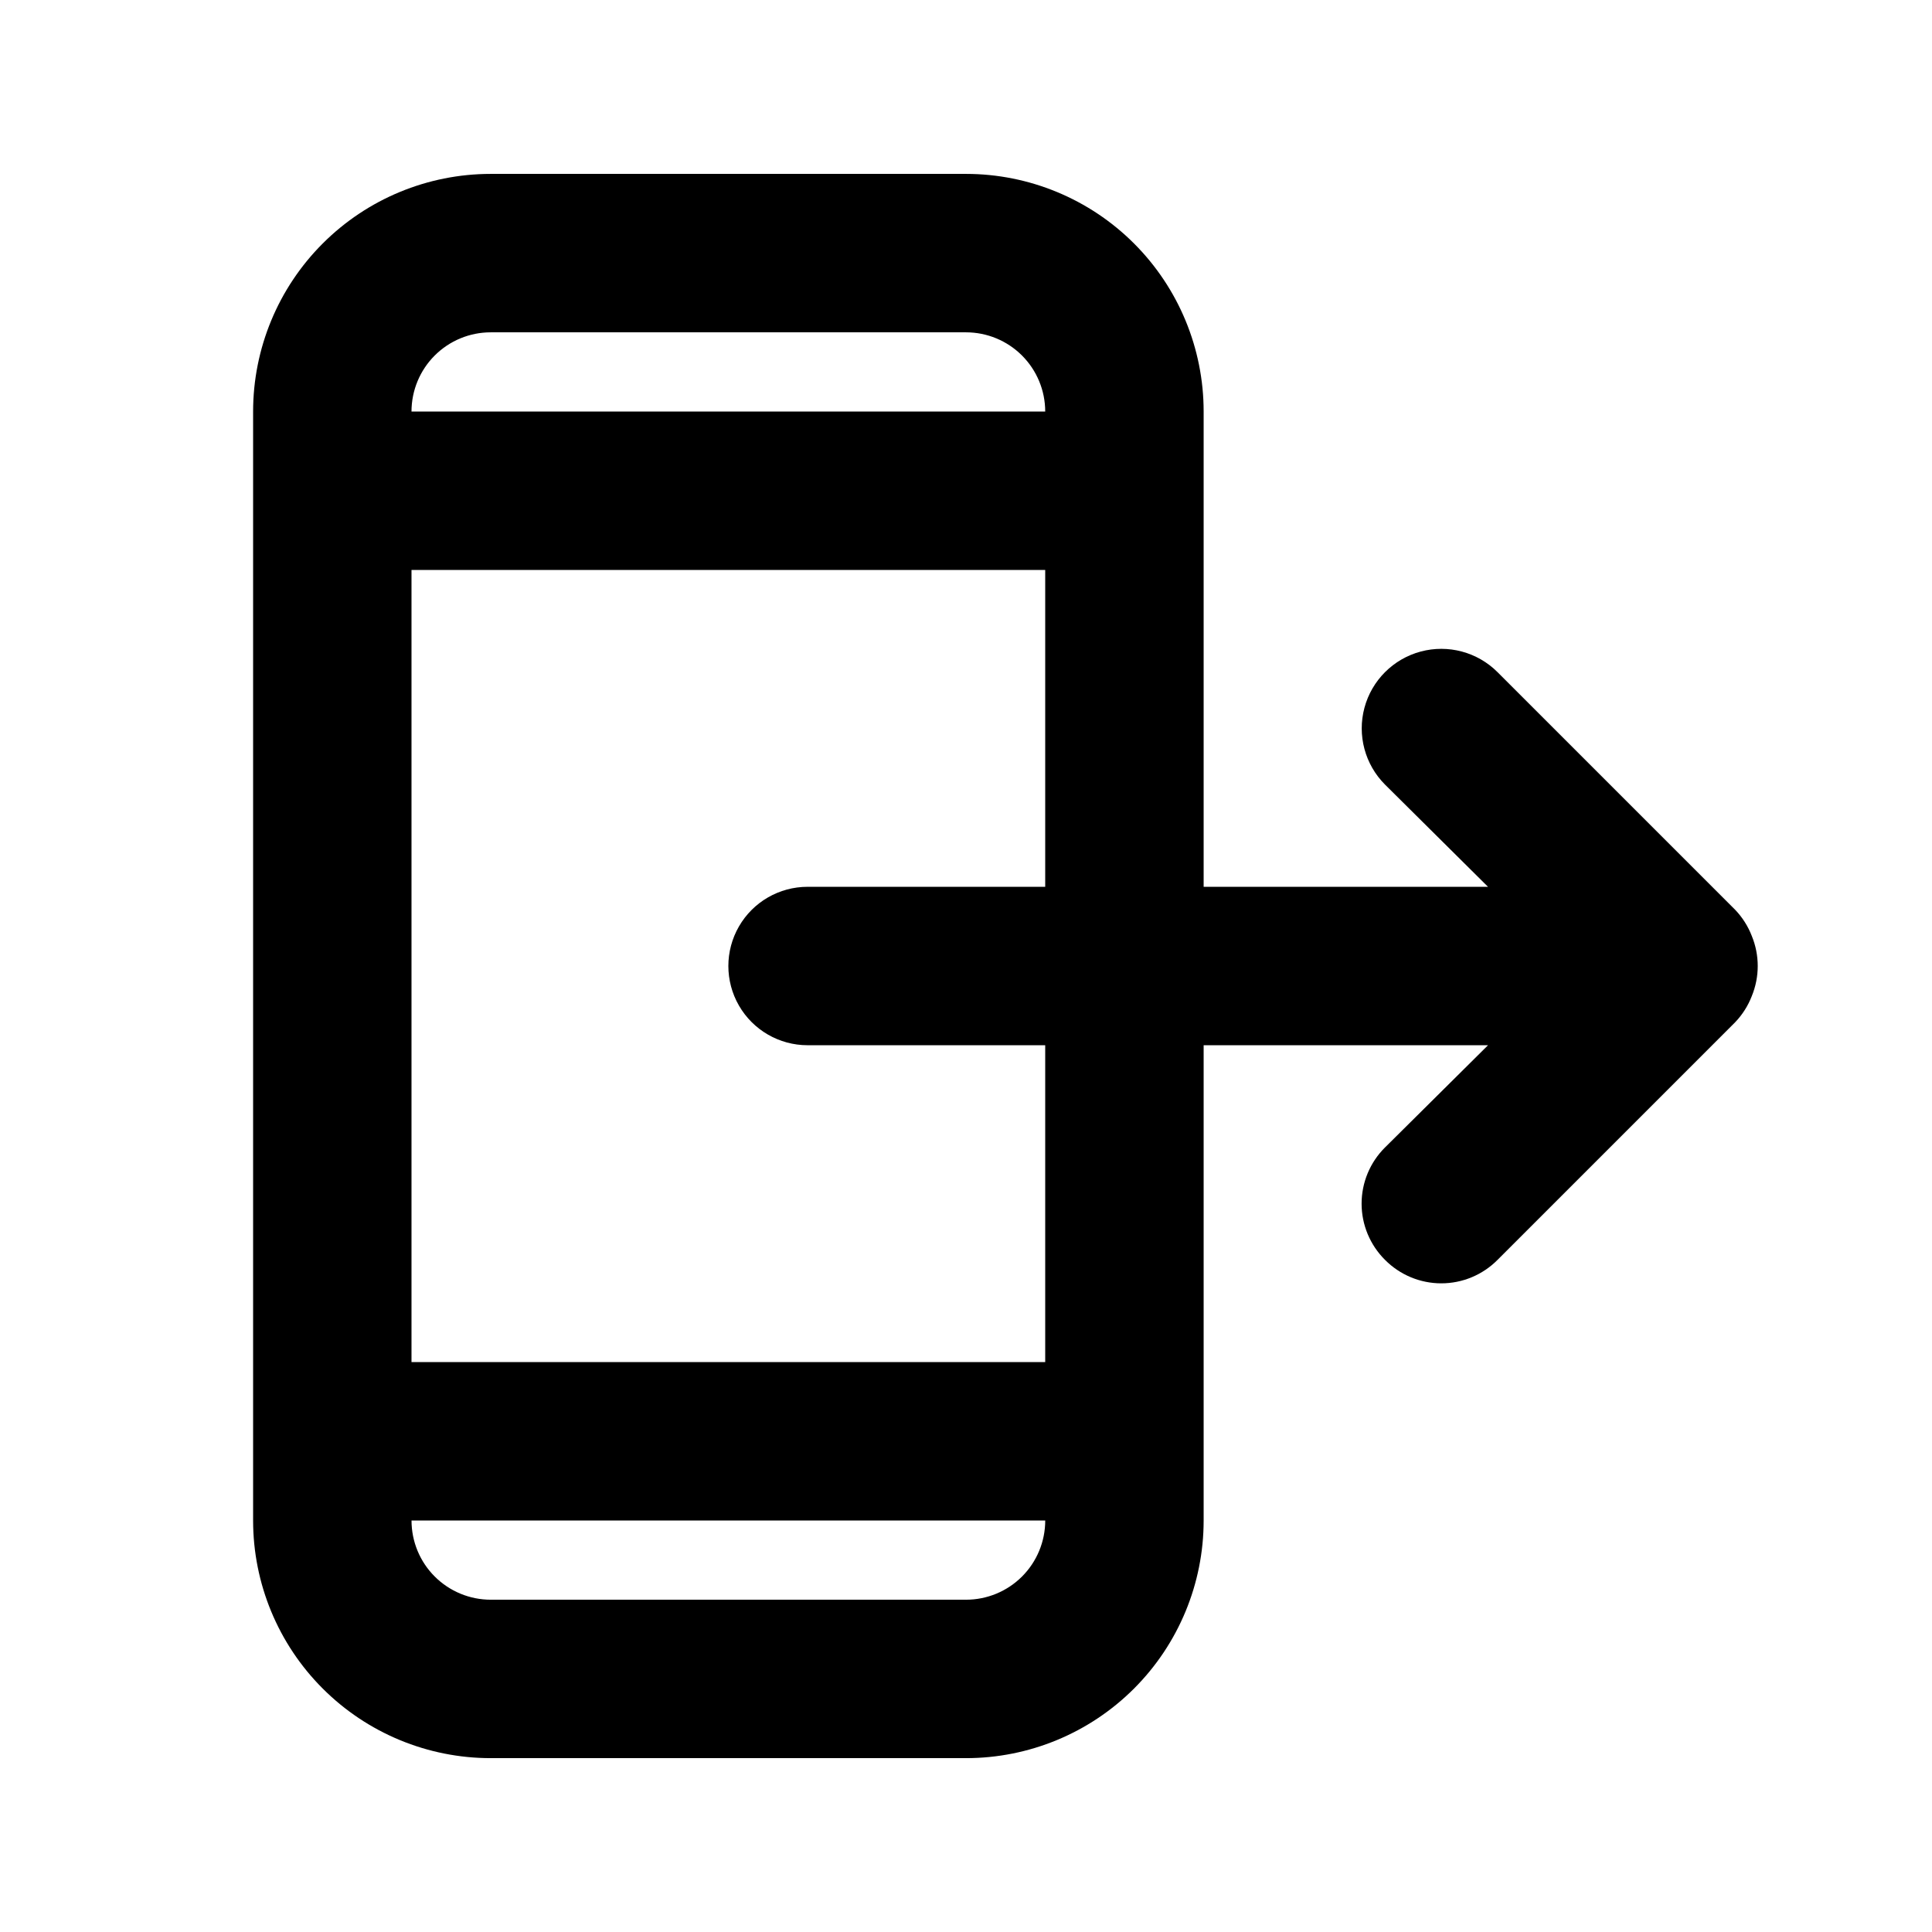 <?xml version="1.0" encoding="UTF-8"?>
<!-- Uploaded to: ICON Repo, www.svgrepo.com, Generator: ICON Repo Mixer Tools -->
<svg fill="#000000" width="800px" height="800px" version="1.1" viewBox="144 144 512 512" xmlns="http://www.w3.org/2000/svg">
 <path d="m608.24 407.98c2.102-5.113 2.102-10.844 0-15.953-0.996-2.578-2.496-4.934-4.406-6.93l-62.977-62.977c-5.324-5.324-13.086-7.402-20.359-5.453-7.273 1.949-12.957 7.629-14.906 14.902-1.949 7.273 0.133 15.035 5.457 20.359l27.289 27.082h-75.359v-125.95c0-16.703-6.637-32.723-18.445-44.531-11.812-11.812-27.832-18.445-44.531-18.445h-125.95c-16.703 0-32.723 6.633-44.531 18.445-11.812 11.809-18.445 27.828-18.445 44.531v293.89c0 16.703 6.633 32.723 18.445 44.531 11.809 11.812 27.828 18.445 44.531 18.445h125.95c16.699 0 32.719-6.633 44.531-18.445 11.809-11.809 18.445-27.828 18.445-44.531v-125.95h75.363l-27.289 27.078h-0.004c-3.973 3.941-6.211 9.309-6.211 14.906 0 5.594 2.238 10.961 6.211 14.902 3.941 3.973 9.309 6.211 14.902 6.211 5.598 0 10.965-2.238 14.906-6.211l62.977-62.977c1.91-1.996 3.41-4.352 4.406-6.926zm-334.19-175.91h125.95c5.566 0 10.906 2.211 14.844 6.148 3.934 3.938 6.148 9.277 6.148 14.844h-167.94c0-5.566 2.211-10.906 6.148-14.844s9.277-6.148 14.844-6.148zm125.95 335.87h-125.95c-5.566 0-10.906-2.211-14.844-6.148-3.938-3.934-6.148-9.273-6.148-14.844h167.94c0 5.57-2.215 10.91-6.148 14.844-3.938 3.938-9.277 6.148-14.844 6.148zm20.992-62.977h-167.94v-209.92h167.94v83.969h-62.977c-7.5 0-14.43 4-18.18 10.496-3.75 6.492-3.75 14.496 0 20.992 3.75 6.492 10.68 10.496 18.18 10.496h62.977z"/>
</svg>